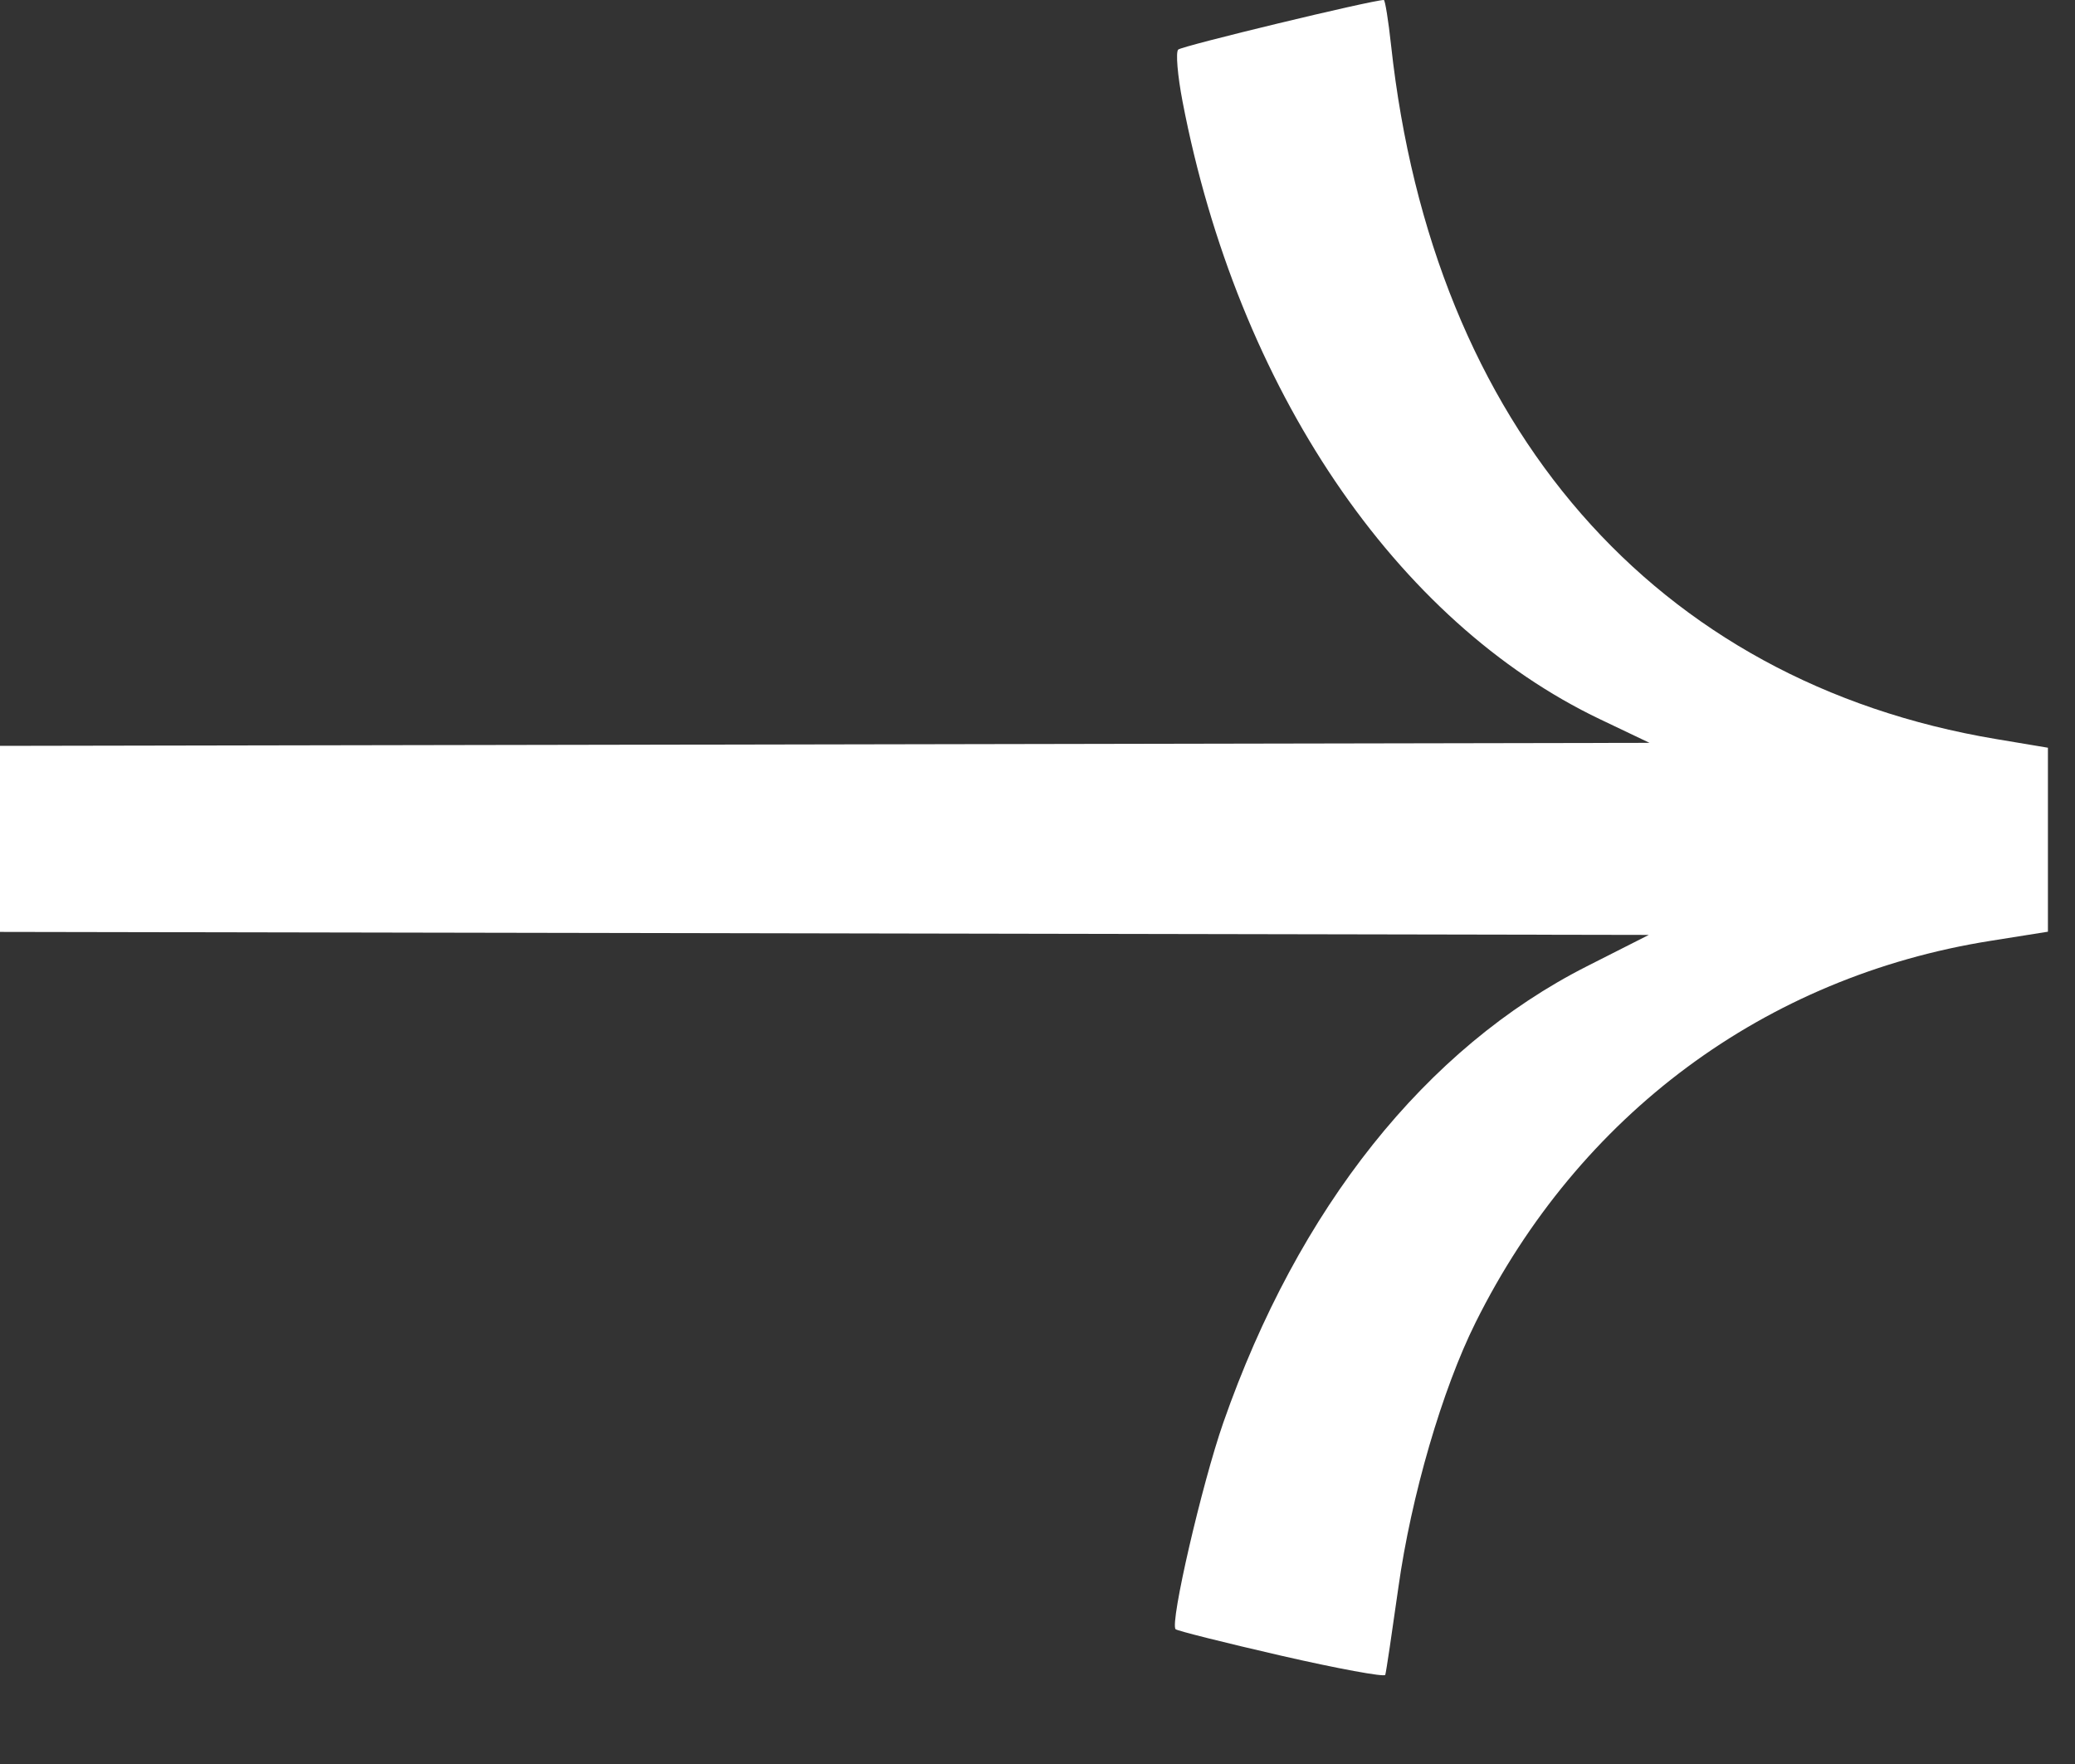 <svg width="20" height="17" viewBox="0 0 20 17" fill="none" xmlns="http://www.w3.org/2000/svg">
<rect x="0" y="0" width="20" height="17" fill="#333333" stroke="none"/>
<path d="M11.331 15.701C11.346 15.716 11.804 15.831 12.348 15.956C12.893 16.081 13.345 16.164 13.352 16.141C13.36 16.118 13.416 15.74 13.478 15.301C13.601 14.419 13.901 13.39 14.222 12.746C15.22 10.74 17.012 9.412 19.186 9.067L19.739 8.979L19.739 8.093L19.739 7.206L19.237 7.122C15.951 6.571 13.809 4.114 13.408 0.437C13.382 0.196 13.35 -1.63036e-07 13.338 -1.62021e-07C13.227 -1.52678e-07 11.391 0.443 11.356 0.478C11.331 0.503 11.35 0.728 11.398 0.978C11.929 3.743 13.451 5.992 15.425 6.933L15.899 7.159L6.159 7.177L1.15231e-06 7.188L1.30349e-06 8.981L6.175 8.992L15.892 9.01L15.294 9.313C13.743 10.099 12.514 11.641 11.791 13.71C11.585 14.3 11.274 15.644 11.331 15.701Z" fill="white"/>
</svg>
